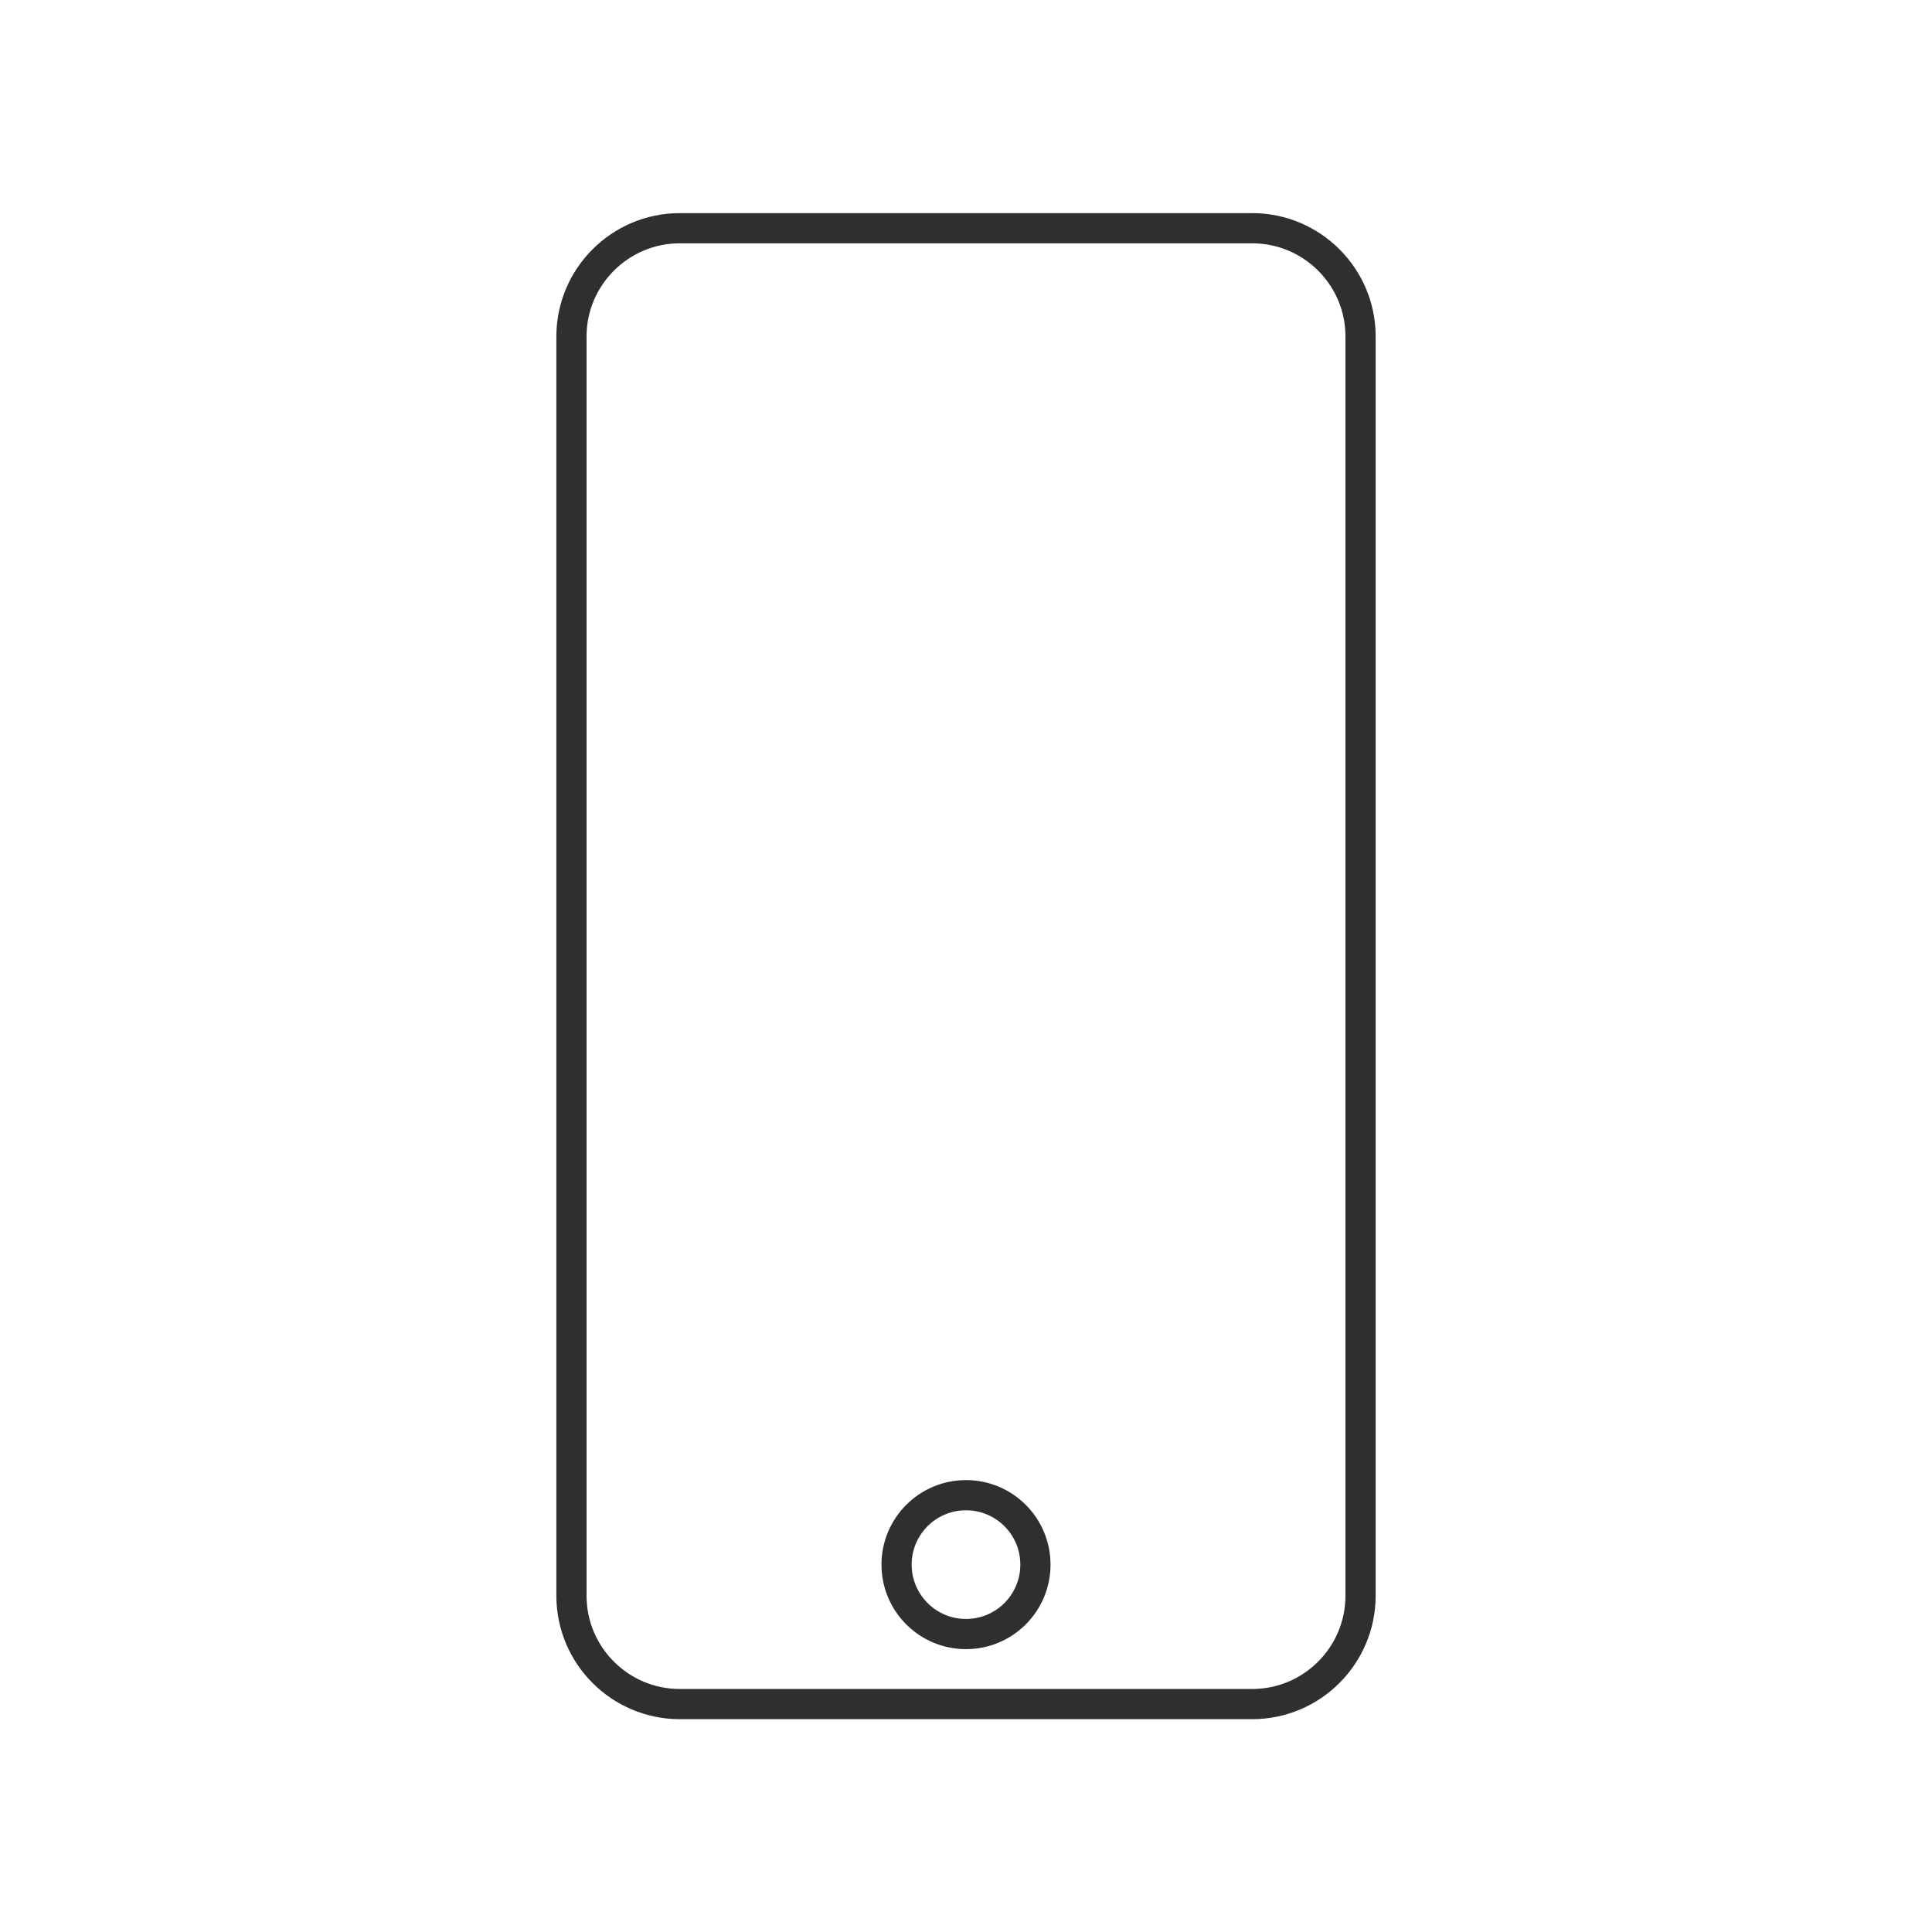 <svg xml:space="preserve" style="enable-background:new 0 0 64 64;" viewBox="0 0 64 64" y="0px" x="0px" xmlns:xlink="http://www.w3.org/1999/xlink" xmlns="http://www.w3.org/2000/svg" id="Design" version="1.1">
<path d="M41.48,7.56H22.52c-1.98,0-3.59,1.61-3.59,3.59v41.71
	c0,1.98,1.61,3.59,3.59,3.59h18.96c1.98,0,3.59-1.61,3.59-3.59V11.14C45.07,9.17,43.46,7.56,41.48,7.56z" style="fill:none;stroke:#2F2F2E;stroke-miterlimit:10;"></path>
<circle r="2.3" cy="51.83" cx="32" style="fill:none;stroke:#2F2F2E;stroke-miterlimit:10;"></circle>
</svg>